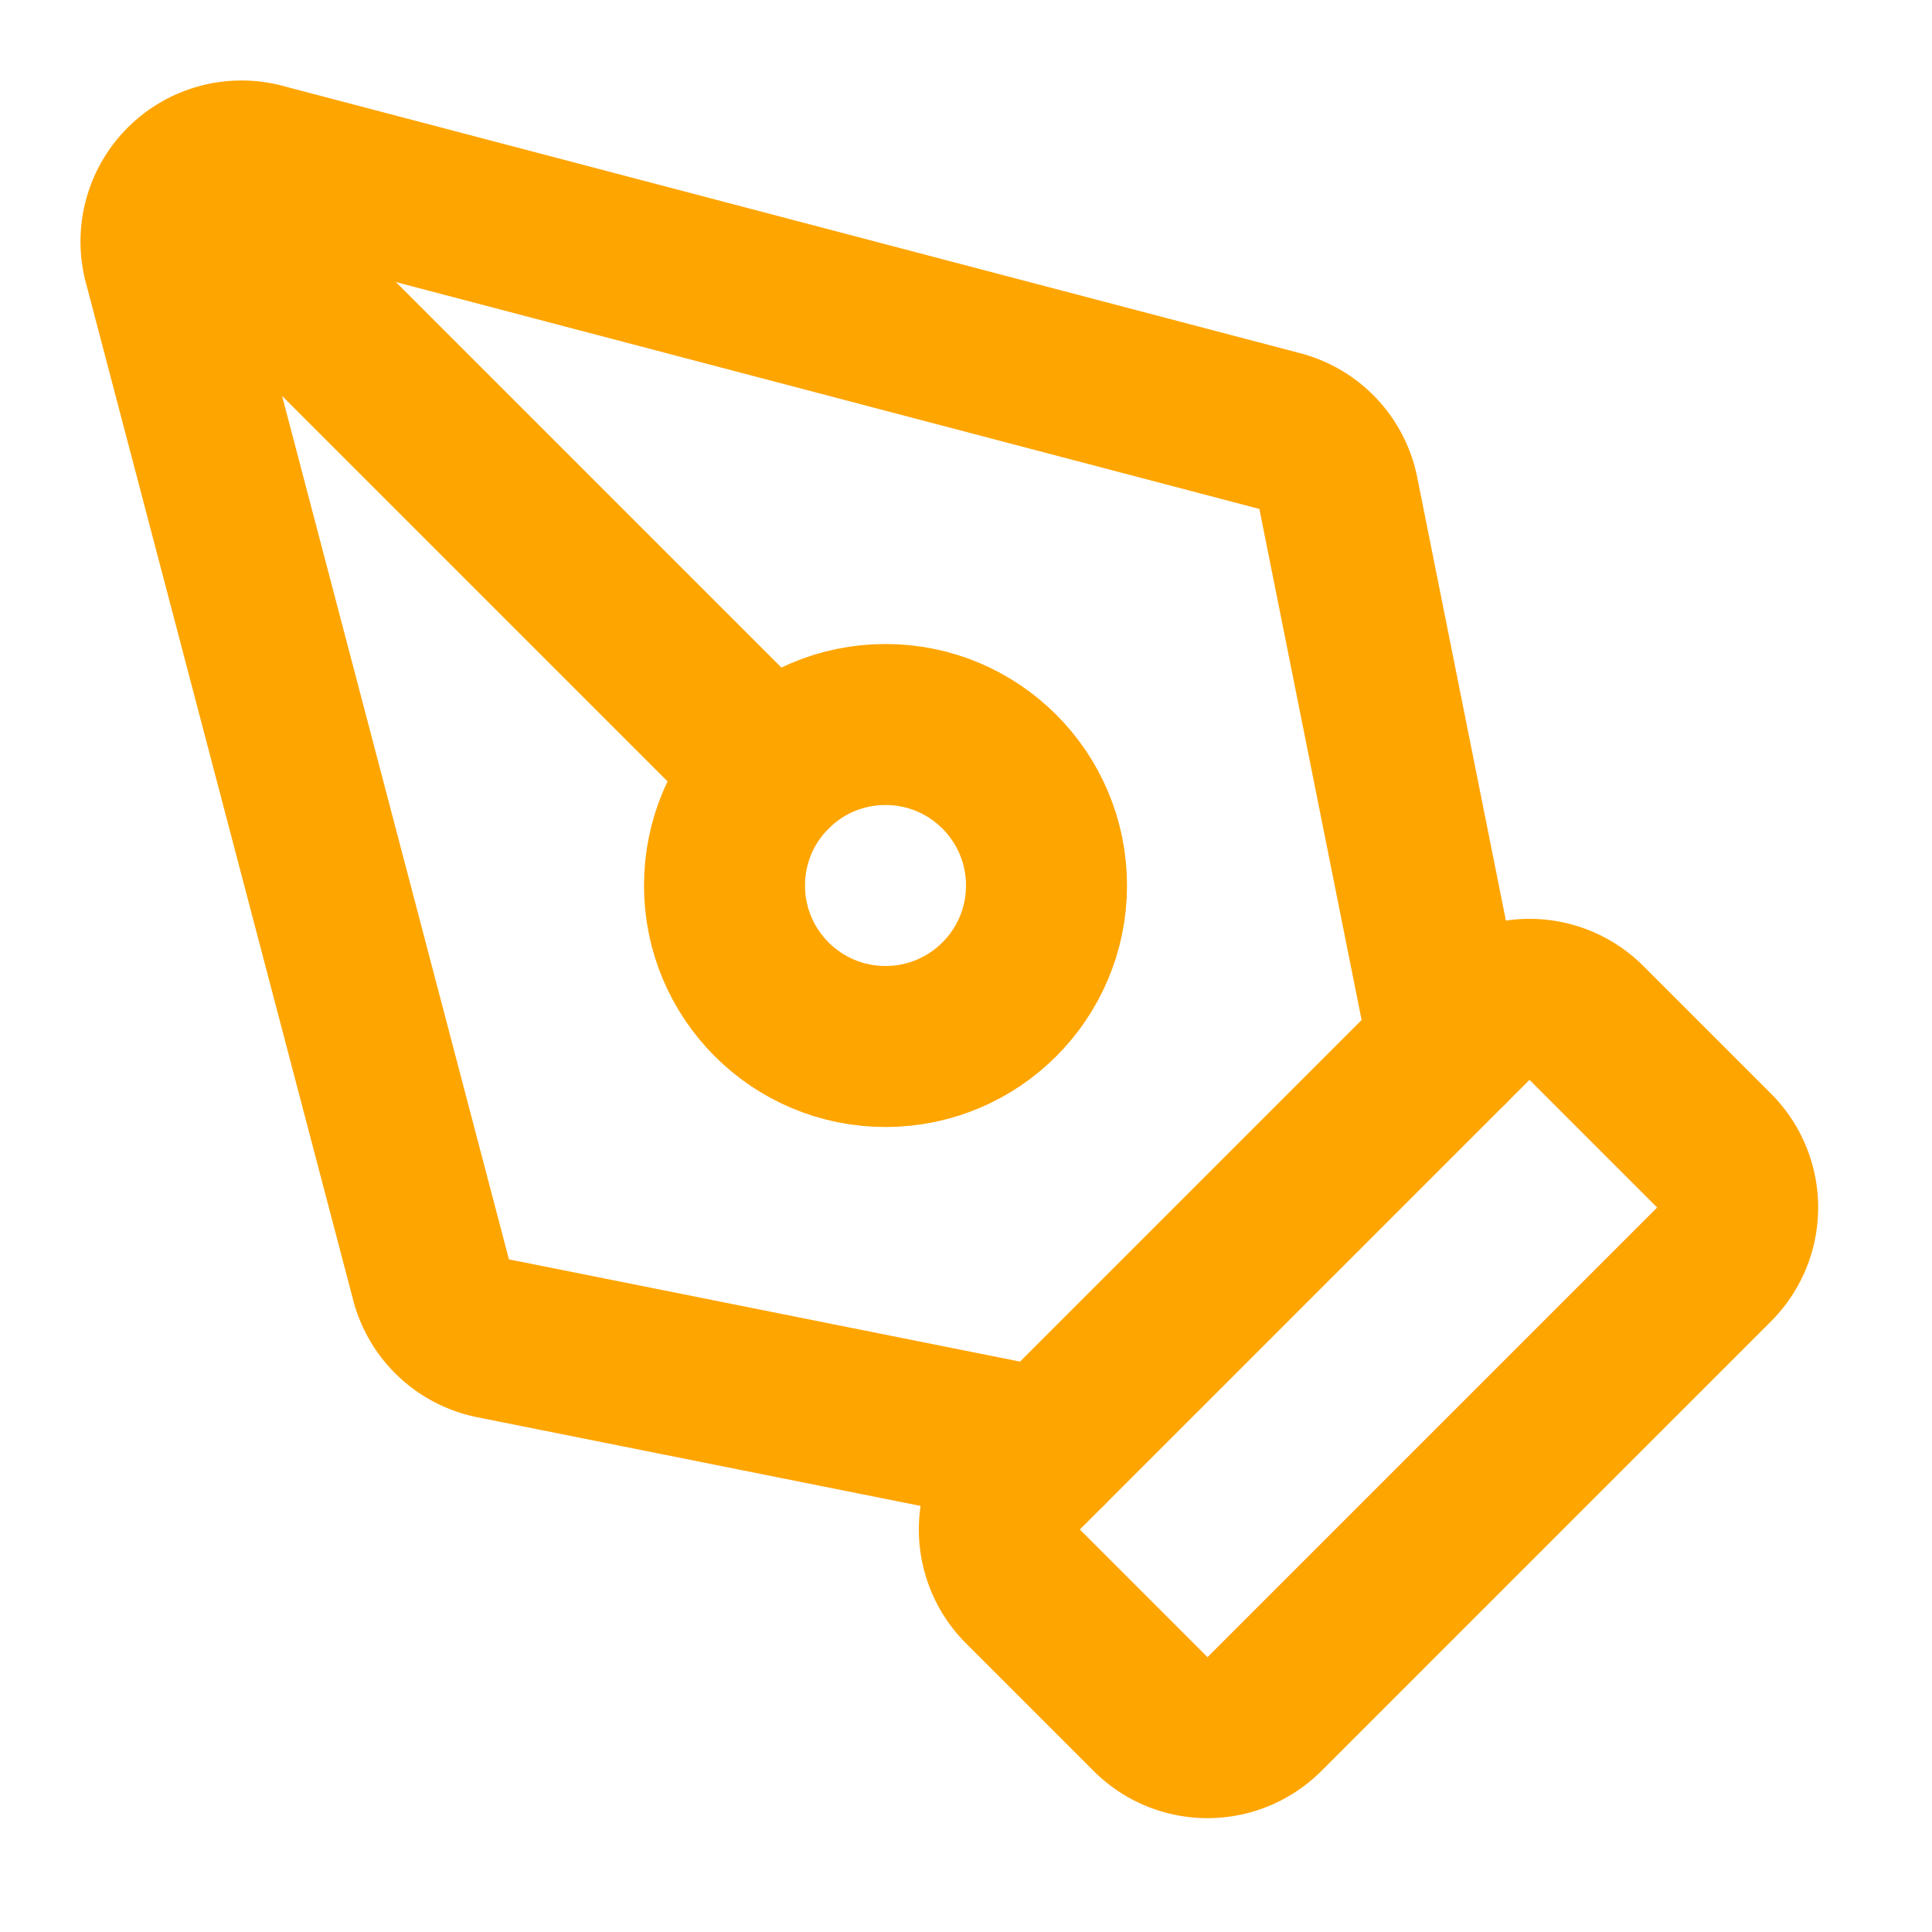 ﻿ <svg xmlns="http://www.w3.org/2000/svg" width="24" height="24" viewBox="0 0 24 24"
      fill="none" stroke="orange" stroke-width="2" stroke-linecap="round"
      stroke-linejoin="round" class="lucide lucide-pen-tool">
     <path d="M15.707 21.293a1 1 0 0 1-1.414 0l-1.586-1.586a1 1 0 0 1 0-1.414l5.586-5.586a1 1 0 0 1 1.414 0l1.586 1.586a1 1 0 0 1 0 1.414z">
     </path>
     <path d="m18 13-1.375-6.874a1 1 0 0 0-.746-.776L3.235 2.028a1 1 0 0 0-1.207 1.207L5.35 15.879a1 1 0 0 0 .776.746L13 18">
     </path>
     <path d="m2.3 2.3 7.286 7.286"></path>
     <circle cx="11" cy="11" r="2"></circle>
 </svg>